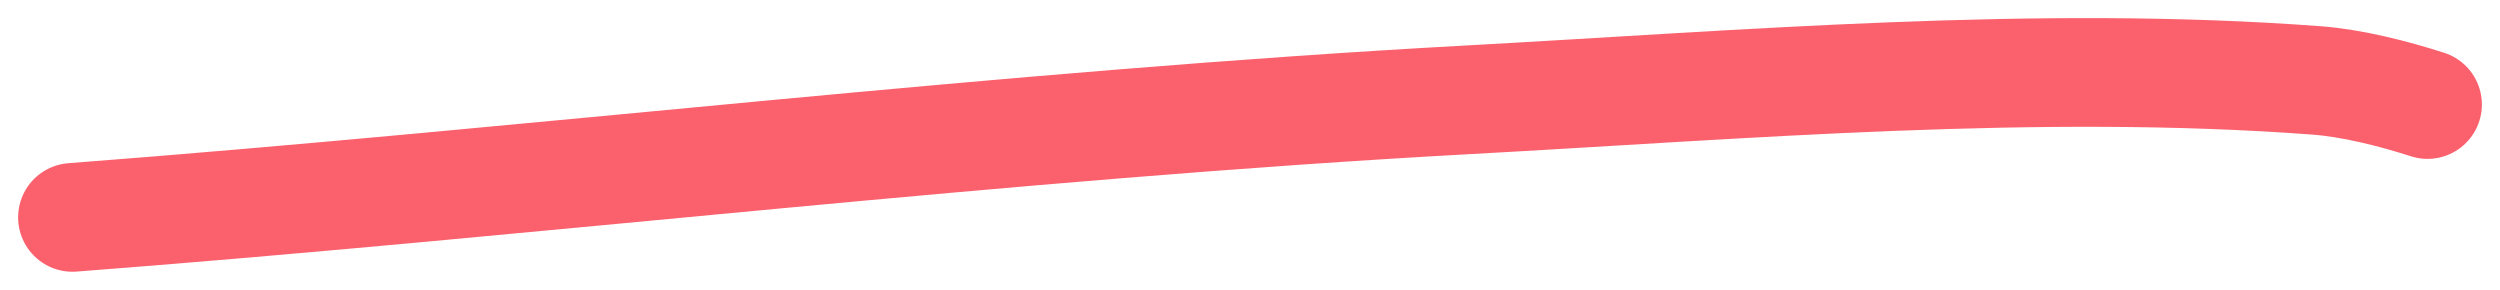 <?xml version="1.0" encoding="UTF-8"?> <svg xmlns="http://www.w3.org/2000/svg" width="69" height="8" viewBox="0 0 69 8" fill="none"><path d="M2 6C14.877 5.017 27.637 3.458 40.56 2.752C48.188 2.335 56.256 1.644 63.931 2.219C64.92 2.293 66.055 2.581 67 2.885" stroke="#FB606D" stroke-width="3" stroke-linecap="round"></path></svg> 